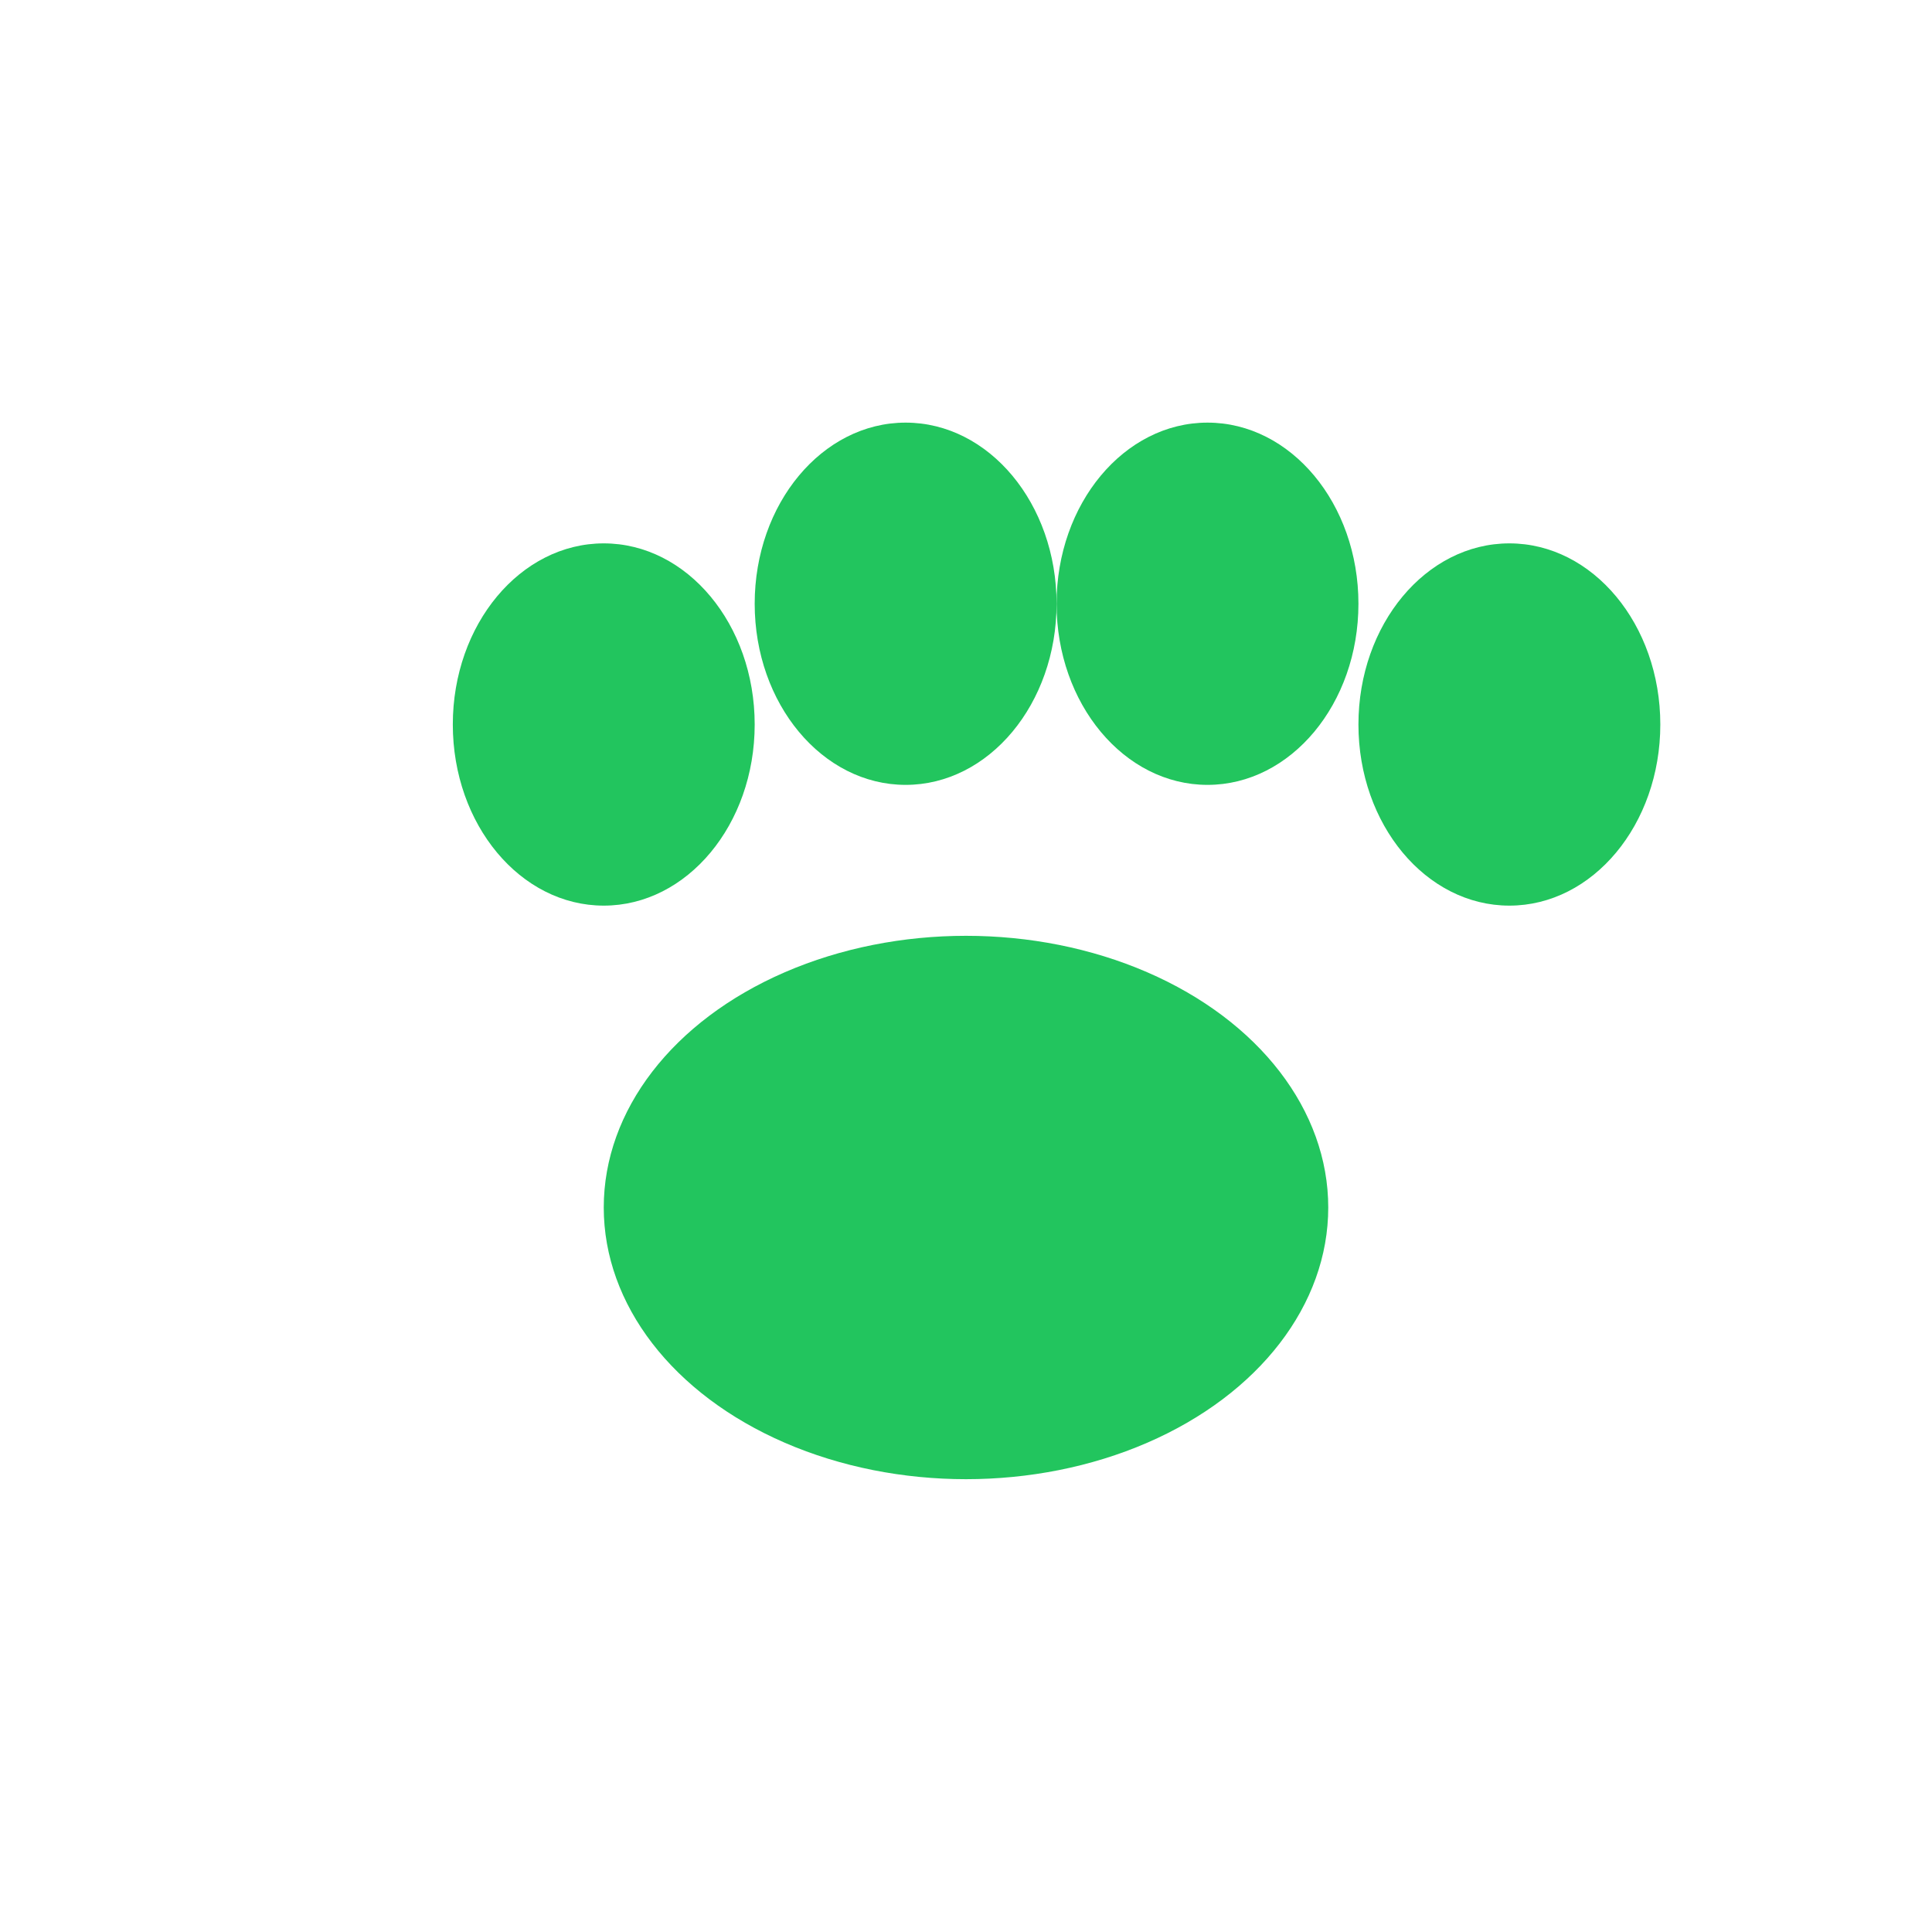<svg xmlns="http://www.w3.org/2000/svg" viewBox="0 0 32 32" width="32" height="32">
  <!-- Huella de perrito verde -->
  <g fill="#22c55e">
    <!-- Almohadilla principal (más grande) -->
    <ellipse cx="16" cy="20" rx="6" ry="4.5" />
    
    <!-- Dedos superiores -->
    <ellipse cx="10" cy="12" rx="2.5" ry="3" />
    <ellipse cx="15" cy="10" rx="2.5" ry="3" />
    <ellipse cx="20" cy="10" rx="2.5" ry="3" />
    <ellipse cx="25" cy="12" rx="2.5" ry="3" />
  </g>
</svg>